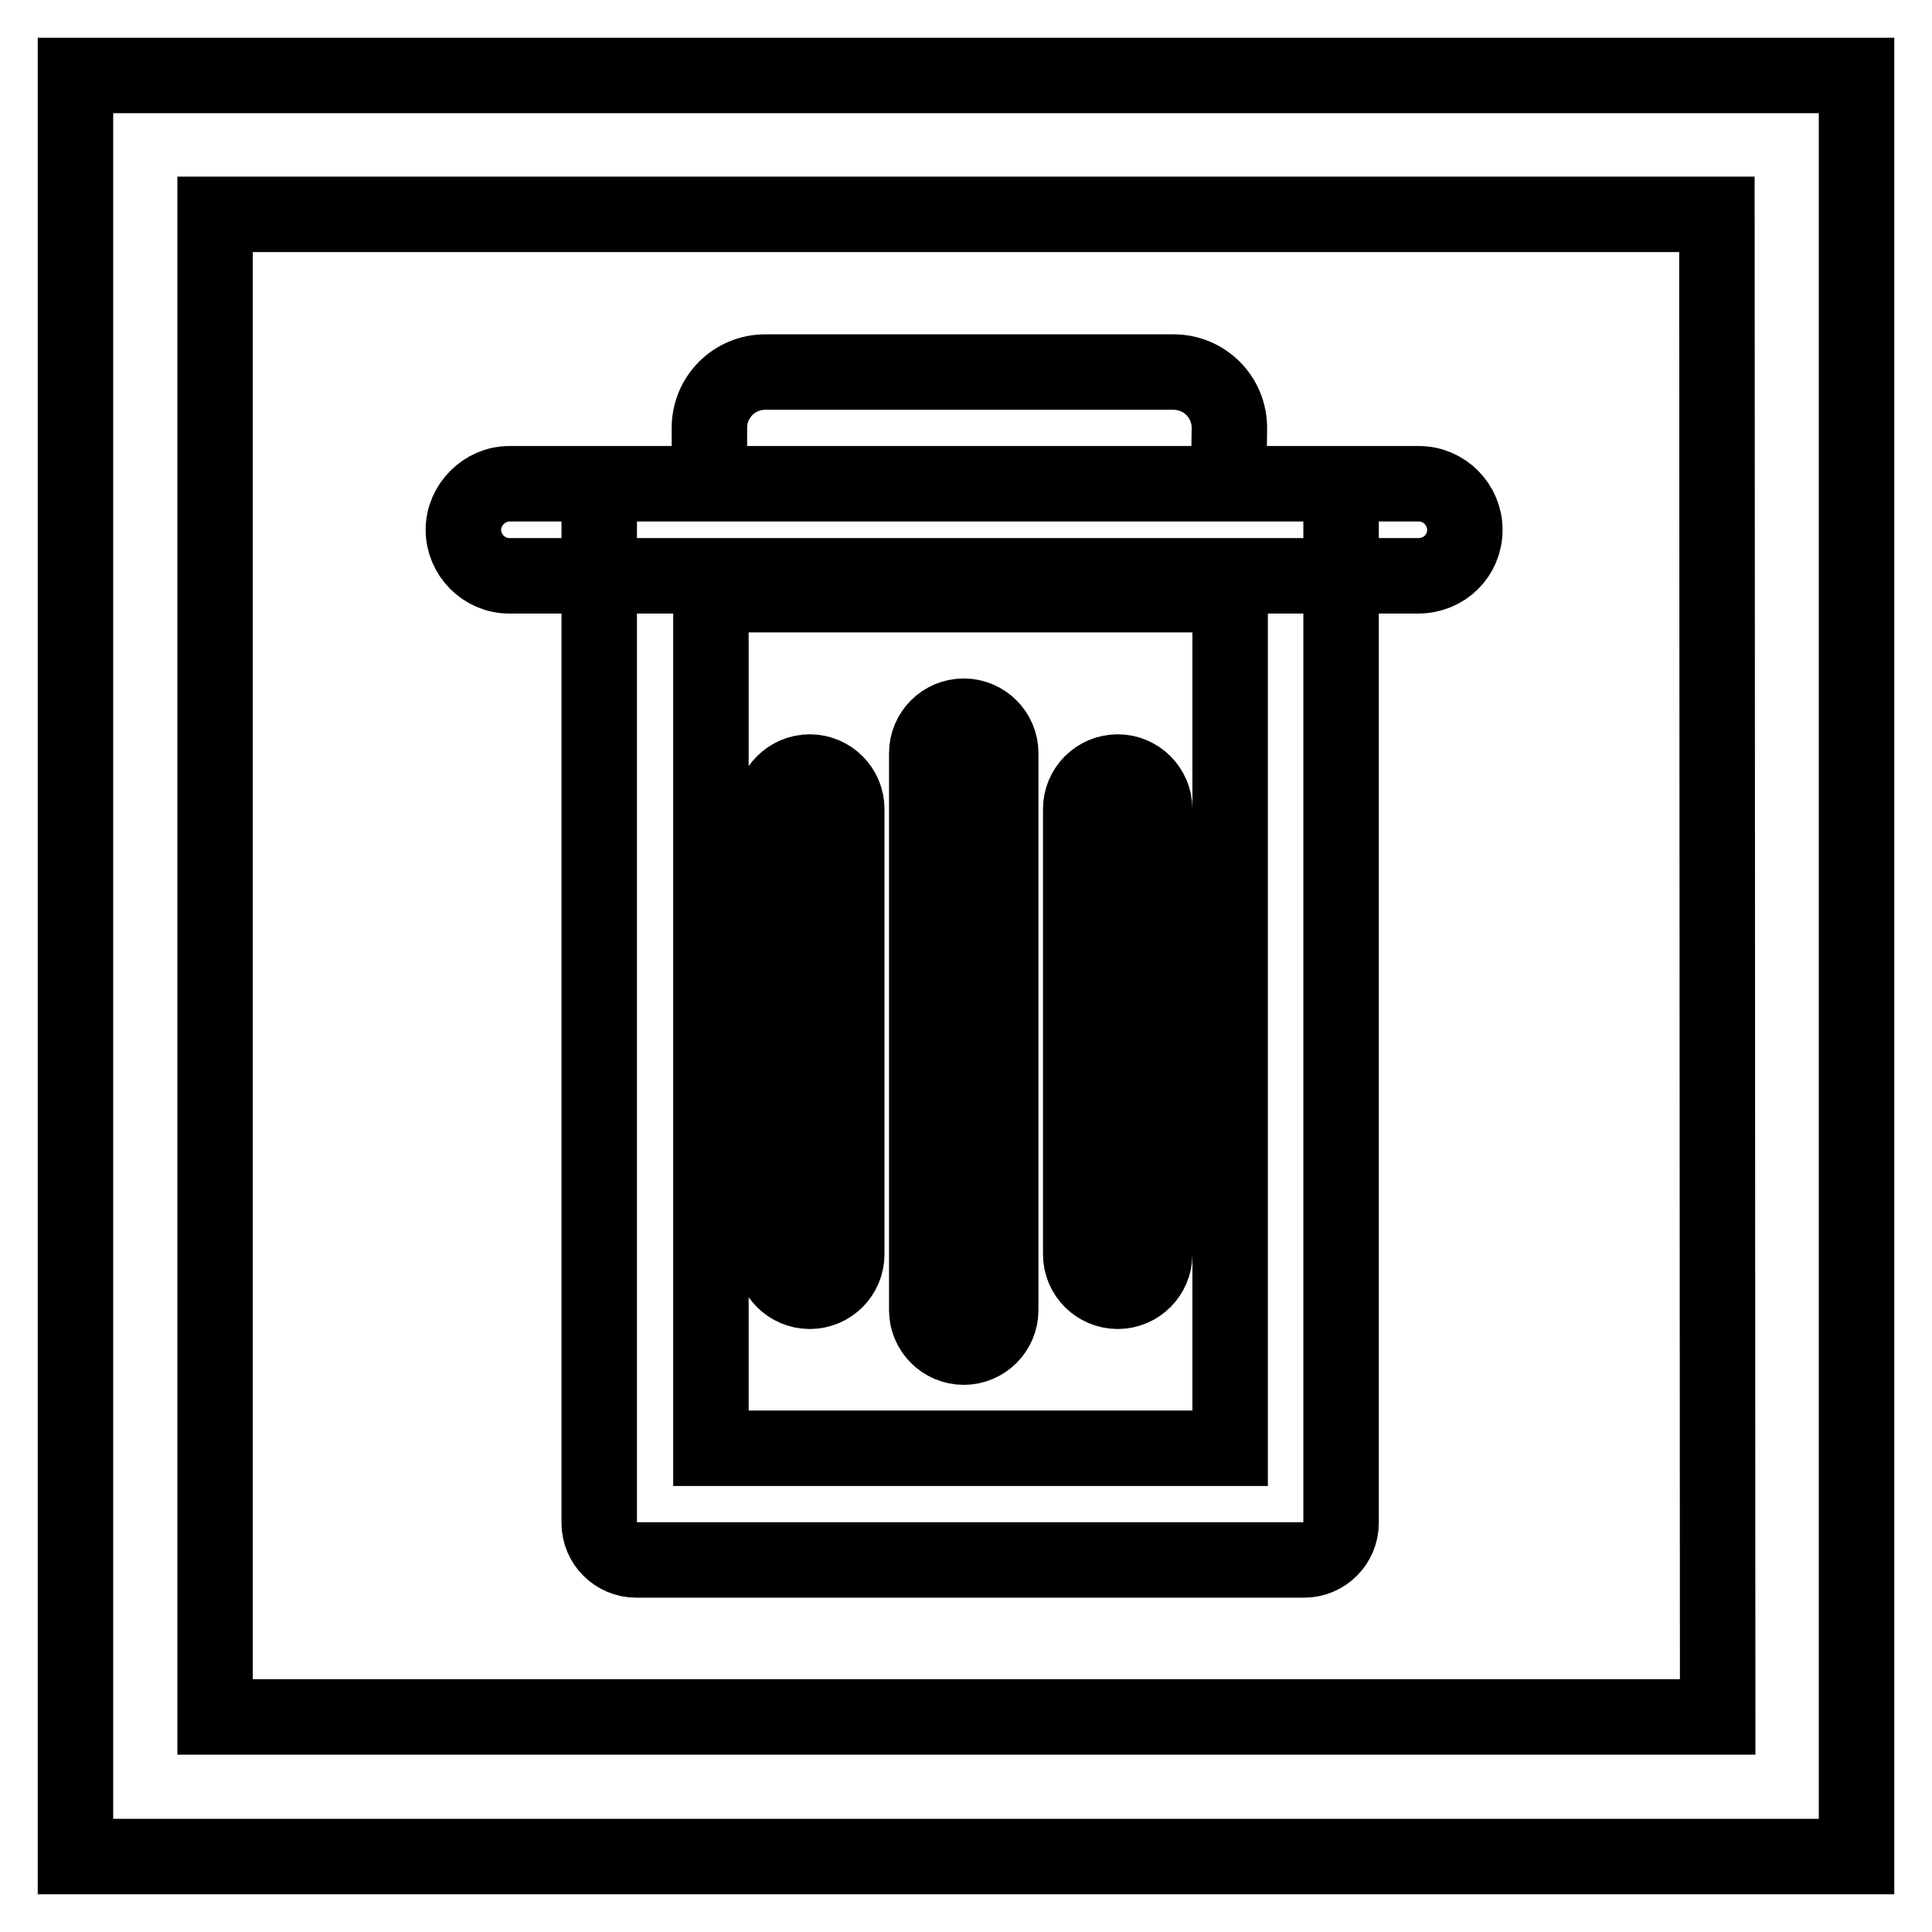 <?xml version="1.0" encoding="utf-8"?>
<!-- Svg Vector Icons : http://www.onlinewebfonts.com/icon -->
<!DOCTYPE svg PUBLIC "-//W3C//DTD SVG 1.1//EN" "http://www.w3.org/Graphics/SVG/1.1/DTD/svg11.dtd">
<svg version="1.1" xmlns="http://www.w3.org/2000/svg" xmlns:xlink="http://www.w3.org/1999/xlink" x="0px" y="0px" viewBox="0 0 256 256" enable-background="new 0 0 256 256" xml:space="preserve">
<g> <path stroke-width="10" fill-opacity="0" stroke="#000000"  d="M107.3,171.1c-2.7,0-4.9-2.2-4.9-4.9v-59c0-2.7,2.2-4.9,4.9-4.9c2.7,0,4.9,2.2,4.9,4.9v59 C112.2,168.9,110,171.1,107.3,171.1L107.3,171.1z M127.7,178.5c-2.7,0-4.9-2.2-4.9-4.9V99.8c0-2.7,2.2-4.9,4.9-4.9 c2.7,0,4.9,2.2,4.9,4.9v73.8C132.6,176.3,130.4,178.5,127.7,178.5L127.7,178.5z M148.1,171.1c-2.7,0-4.9-2.2-4.9-4.9v-59 c0-2.7,2.2-4.9,4.9-4.9s4.9,2.2,4.9,4.9v59C153,168.9,150.8,171.1,148.1,171.1L148.1,171.1z M187.9,76.3H67.5 c-3.4,0-6.1-2.8-6.1-6.1s2.8-6.1,6.1-6.1h120.5c3.4,0,6.1,2.8,6.1,6.1C194.1,73.6,191.4,76.3,187.9,76.3z M79.4,64.1v137.7 c0,2.7,2.2,4.9,4.9,4.9h88.5c2.7,0,4.9-2.2,4.9-4.9V64.1H79.4z M163,191.9H94.2V78.8H163V191.9L163,191.9z M162.8,64.1H94v-7.4 c0-4.1,3.3-7.4,7.4-7.4h54.1c4.1,0,7.4,3.3,7.4,7.4L162.8,64.1L162.8,64.1z M246,246H10V10h236V246z M227.5,28.4H28.5v199.1h199.1 L227.5,28.4L227.5,28.4z"/></g>
</svg>
